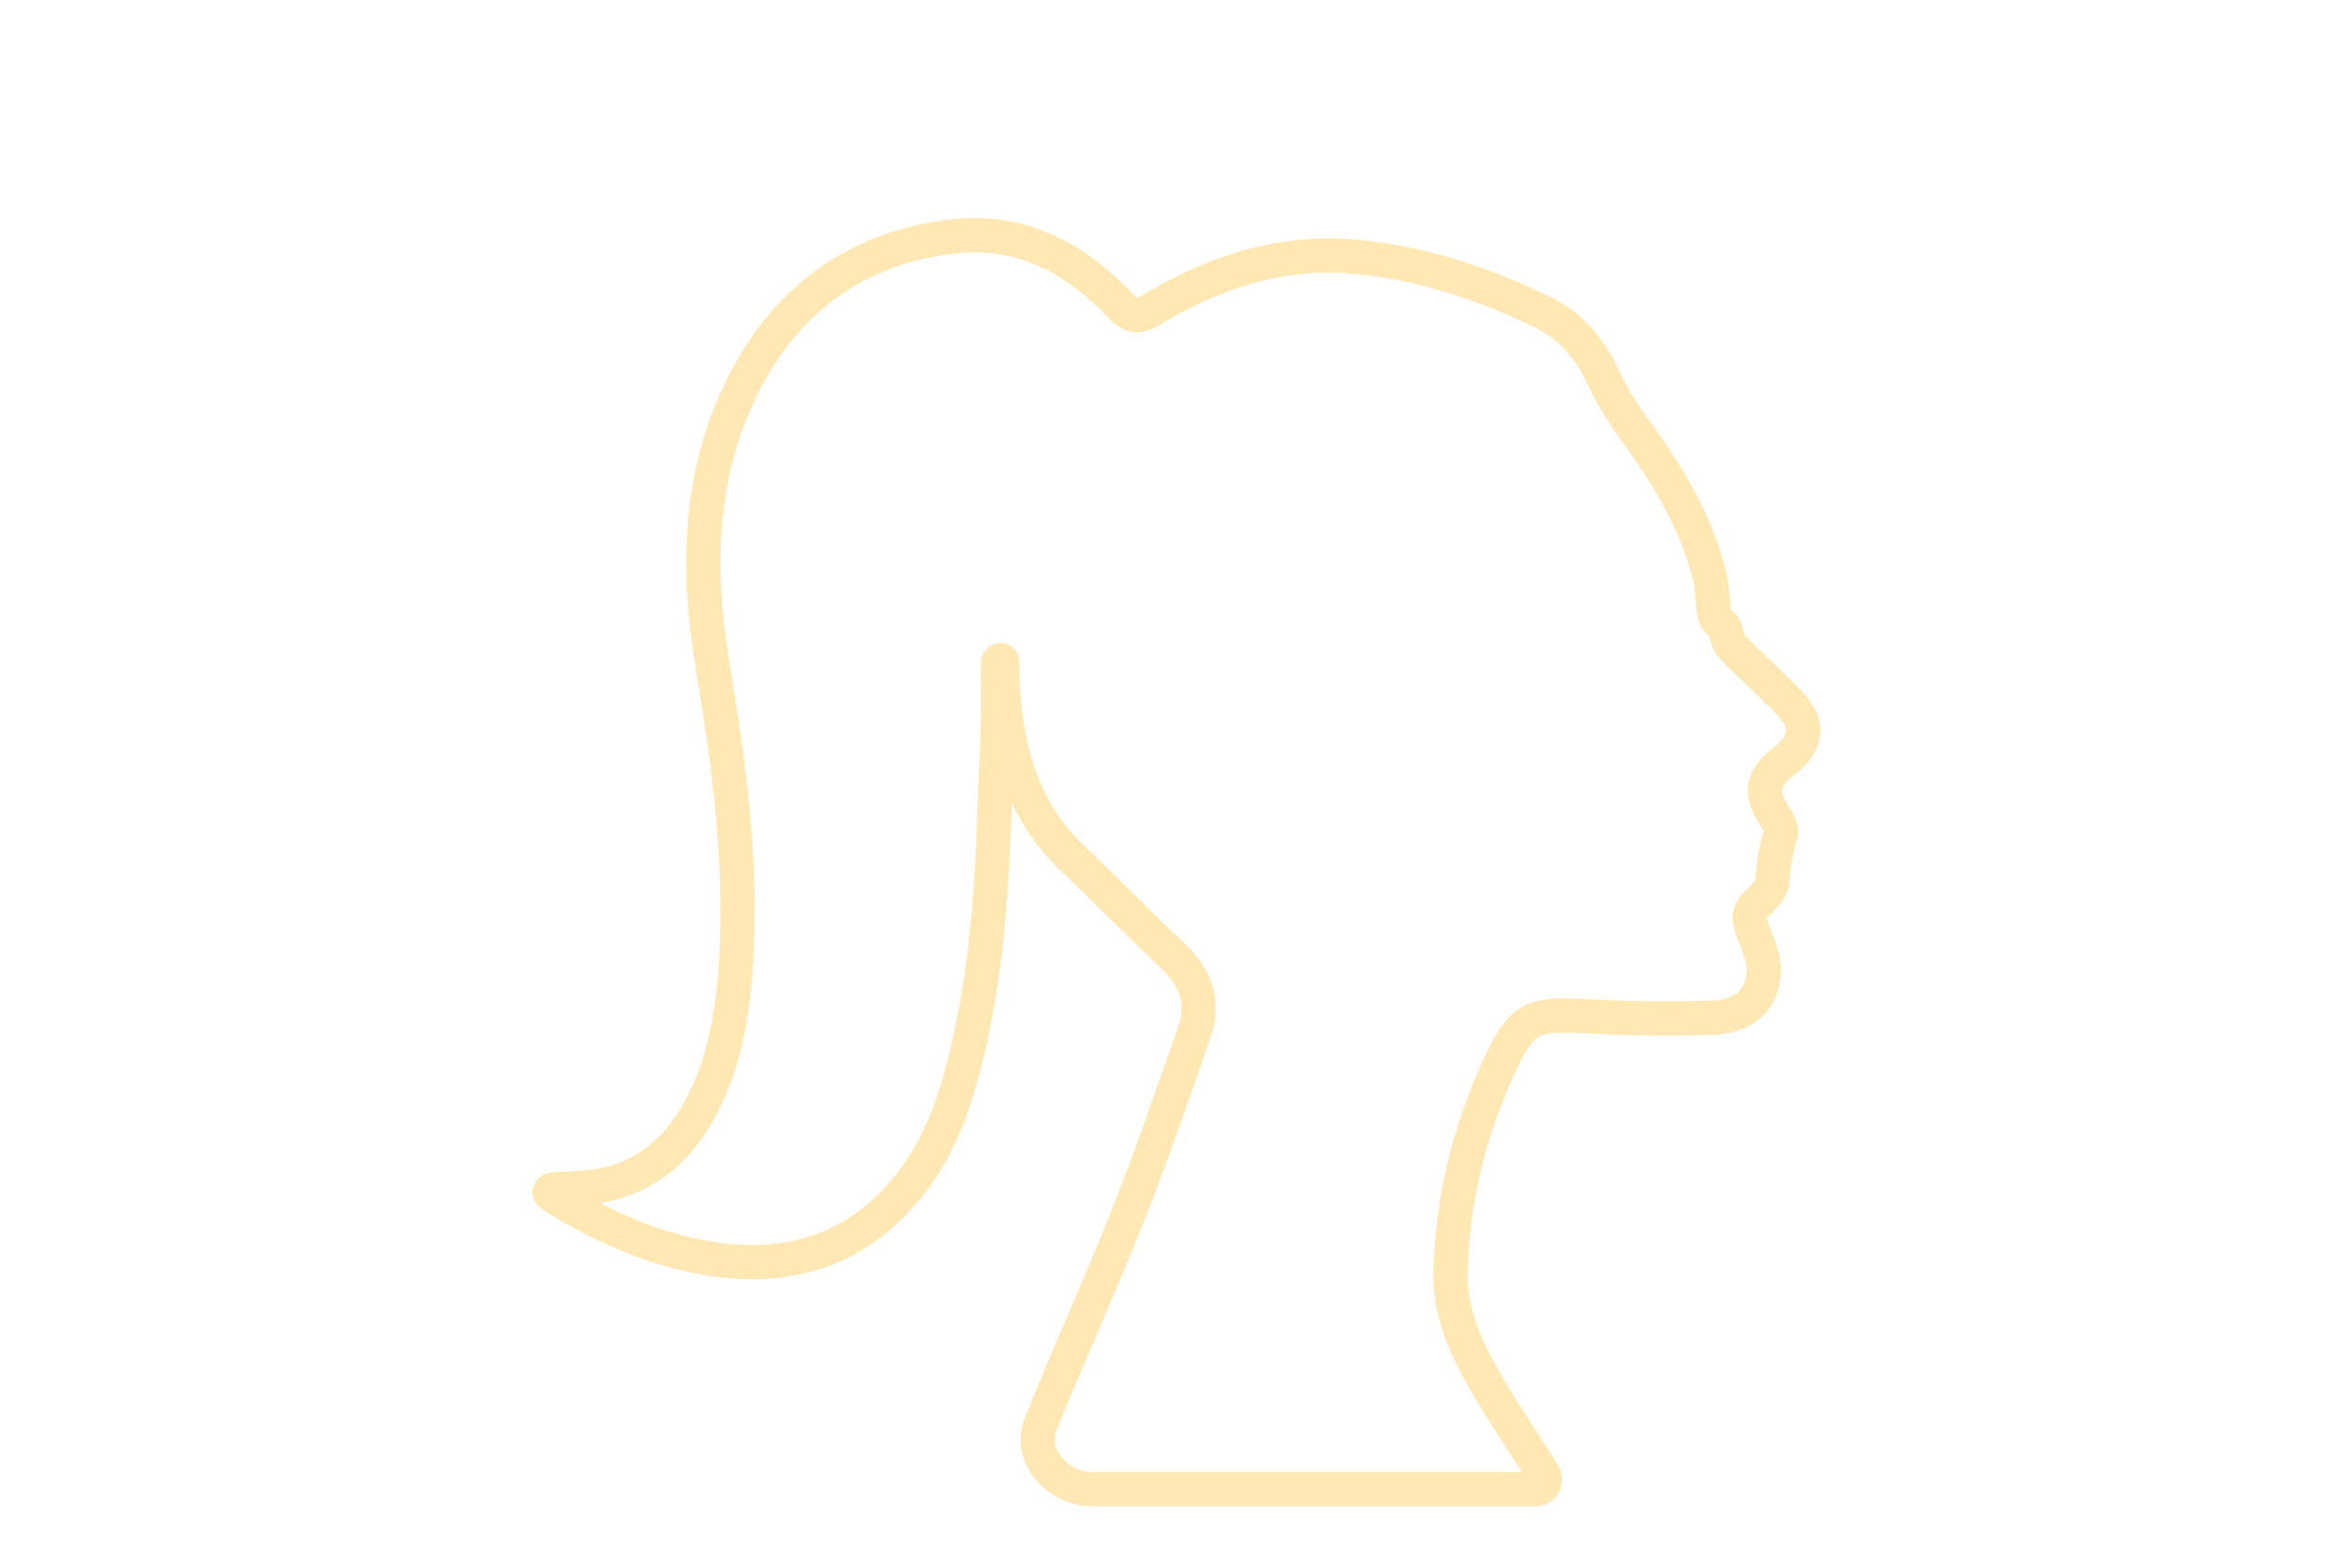 <svg xmlns="http://www.w3.org/2000/svg" fill="none" viewBox="0 0 120 80" height="80" width="120">
<g clip-path="url(#clip0_60_30)">
<path stroke-miterlimit="10" stroke-width="1.75" stroke="#FFE8B4" d="M87.99 32.03C87.99 32.032 87.99 32.035 87.991 32.037C88.119 32.396 88.149 32.776 88.351 32.983C89.271 33.933 90.25 34.823 91.185 35.758C92.348 36.919 92.263 37.887 90.953 38.9C89.907 39.708 89.775 40.517 90.511 41.604C90.804 42.037 90.927 42.337 90.839 42.621C90.593 43.42 90.482 44.093 90.43 44.927V44.927C90.404 45.346 89.977 45.803 89.624 46.125C89.087 46.619 89.274 47.075 89.473 47.62C89.709 48.269 90.036 48.97 89.988 49.623C89.882 51.092 88.984 51.882 87.276 51.938C85.108 52.008 82.929 51.971 80.761 51.852C78.211 51.712 77.636 51.938 76.54 54.297C74.946 57.713 74.055 61.348 74.007 65.106C73.989 66.515 74.49 68.044 75.137 69.323C76.171 71.374 77.522 73.266 78.741 75.225V75.225C78.951 75.562 78.732 76 78.335 76H55.755C54.006 76 52.442 74.317 53.087 72.691V72.691C54.504 69.149 56.098 65.681 57.504 62.135C58.737 59.019 59.826 55.847 60.934 52.683C61.471 51.151 61.004 49.872 59.826 48.77C58.078 47.131 56.407 45.406 54.669 43.751C52.156 41.363 51.353 38.295 51.151 34.975C51.125 34.575 51.136 34.174 51.125 33.773V33.773C51.125 33.604 50.912 33.699 50.912 33.868C50.916 35.006 50.931 36.144 50.904 37.282C50.879 38.547 50.79 39.812 50.75 41.077C50.591 45.895 50.264 50.691 48.906 55.35C48.332 57.32 47.507 59.175 46.175 60.751C43.333 64.115 39.678 64.935 35.534 64.104C32.983 63.592 30.654 62.517 28.438 61.17C28.309 61.092 28.184 61 28.066 60.903V60.903C27.983 60.836 28.104 60.701 28.21 60.696C28.808 60.667 29.401 60.655 29.991 60.595C32.461 60.343 34.279 59.06 35.523 56.931C36.863 54.642 37.334 52.101 37.525 49.497C37.908 44.256 37.205 39.096 36.351 33.944C35.534 29.014 35.63 24.148 37.945 19.582C40.183 15.164 43.834 12.59 48.718 12.056C52.086 11.688 54.872 13.176 57.147 15.594C57.717 16.203 58.103 16.203 58.748 15.813C61.891 13.918 65.259 12.786 68.969 13.09C72.425 13.376 75.678 14.452 78.774 15.973C80.216 16.681 81.188 17.905 81.869 19.396C82.285 20.305 82.848 21.162 83.433 21.974C85.086 24.255 86.54 26.637 87.228 29.411C87.39 30.06 87.353 30.761 87.497 31.418C87.551 31.664 87.847 31.858 87.985 32.017C87.988 32.021 87.99 32.025 87.99 32.03V32.03Z"></path>
</g>
<defs>
<clipPath id="clip0_60_30">
<rect fill="white" height="80" width="120"></rect>
</clipPath>
</defs>
</svg>
